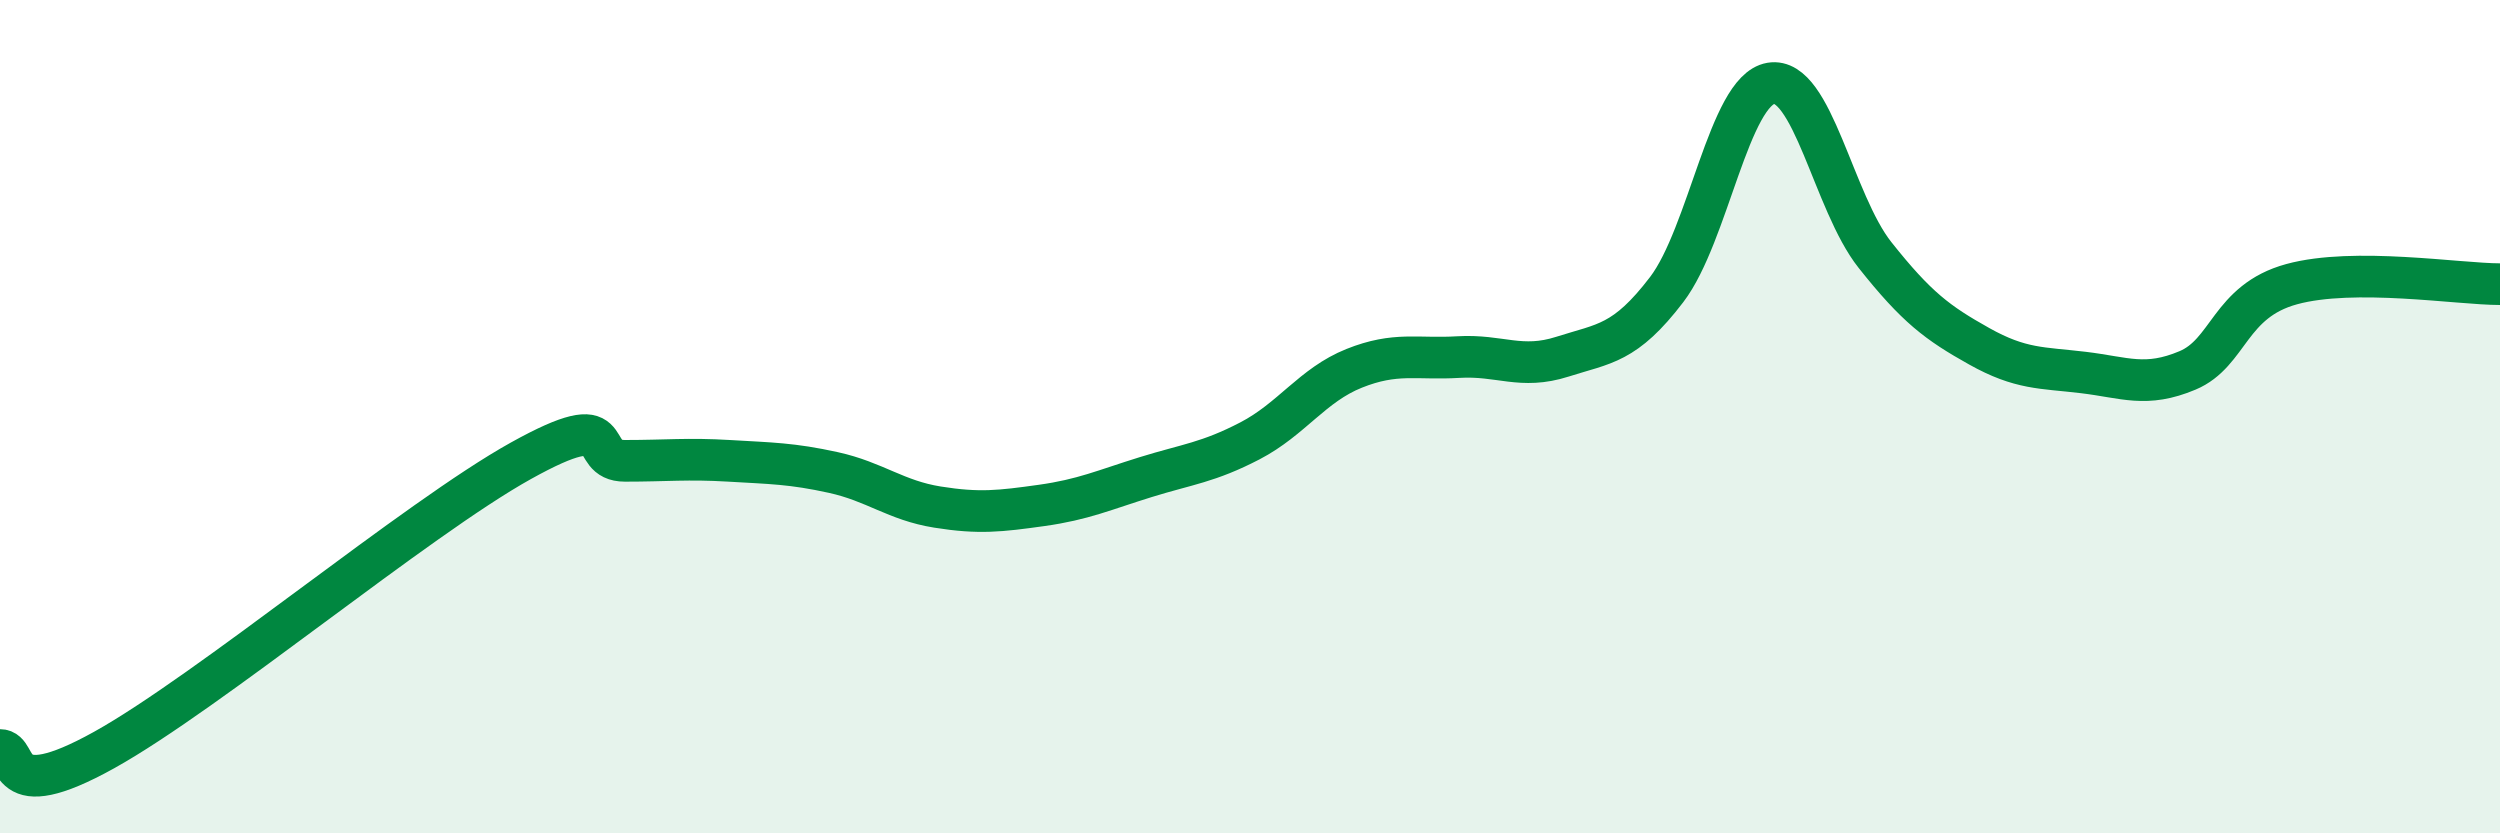 
    <svg width="60" height="20" viewBox="0 0 60 20" xmlns="http://www.w3.org/2000/svg">
      <path
        d="M 0,18 C 0.5,18 0,19.39 2.5,18 C 5,16.61 10,12.45 12.5,11.06 C 15,9.67 14,11.06 15,11.06 C 16,11.06 16.5,11 17.5,11.06 C 18.5,11.12 19,11.12 20,11.34 C 21,11.56 21.5,12.01 22.5,12.17 C 23.5,12.33 24,12.27 25,12.13 C 26,11.99 26.5,11.76 27.5,11.45 C 28.5,11.14 29,11.1 30,10.58 C 31,10.06 31.5,9.24 32.5,8.84 C 33.5,8.44 34,8.63 35,8.57 C 36,8.51 36.5,8.88 37.5,8.56 C 38.5,8.24 39,8.26 40,6.95 C 41,5.64 41.5,2.17 42.5,2 C 43.5,1.83 44,4.86 45,6.12 C 46,7.38 46.5,7.75 47.5,8.31 C 48.5,8.87 49,8.82 50,8.94 C 51,9.06 51.5,9.31 52.5,8.89 C 53.5,8.47 53.5,7.23 55,6.82 C 56.5,6.41 59,6.82 60,6.82L60 20L0 20Z"
        fill="#008740"
        opacity="0.1"
        stroke-linecap="round"
        stroke-linejoin="round"
      />
      <path
        d="M 0,18 C 0.5,18 0,19.39 2.5,18 C 5,16.61 10,12.45 12.5,11.06 C 15,9.67 14,11.06 15,11.06 C 16,11.06 16.5,11 17.5,11.06 C 18.5,11.12 19,11.12 20,11.34 C 21,11.56 21.5,12.01 22.5,12.17 C 23.5,12.33 24,12.27 25,12.13 C 26,11.99 26.5,11.76 27.5,11.45 C 28.5,11.14 29,11.1 30,10.58 C 31,10.06 31.5,9.24 32.5,8.84 C 33.5,8.44 34,8.63 35,8.57 C 36,8.51 36.5,8.88 37.5,8.56 C 38.5,8.24 39,8.26 40,6.95 C 41,5.64 41.5,2.17 42.5,2 C 43.5,1.83 44,4.86 45,6.12 C 46,7.38 46.5,7.75 47.5,8.31 C 48.5,8.87 49,8.82 50,8.94 C 51,9.06 51.5,9.31 52.5,8.89 C 53.5,8.47 53.5,7.23 55,6.82 C 56.5,6.41 59,6.82 60,6.82"
        stroke="#008740"
        stroke-width="1"
        fill="none"
        stroke-linecap="round"
        stroke-linejoin="round"
      />
    </svg>
  